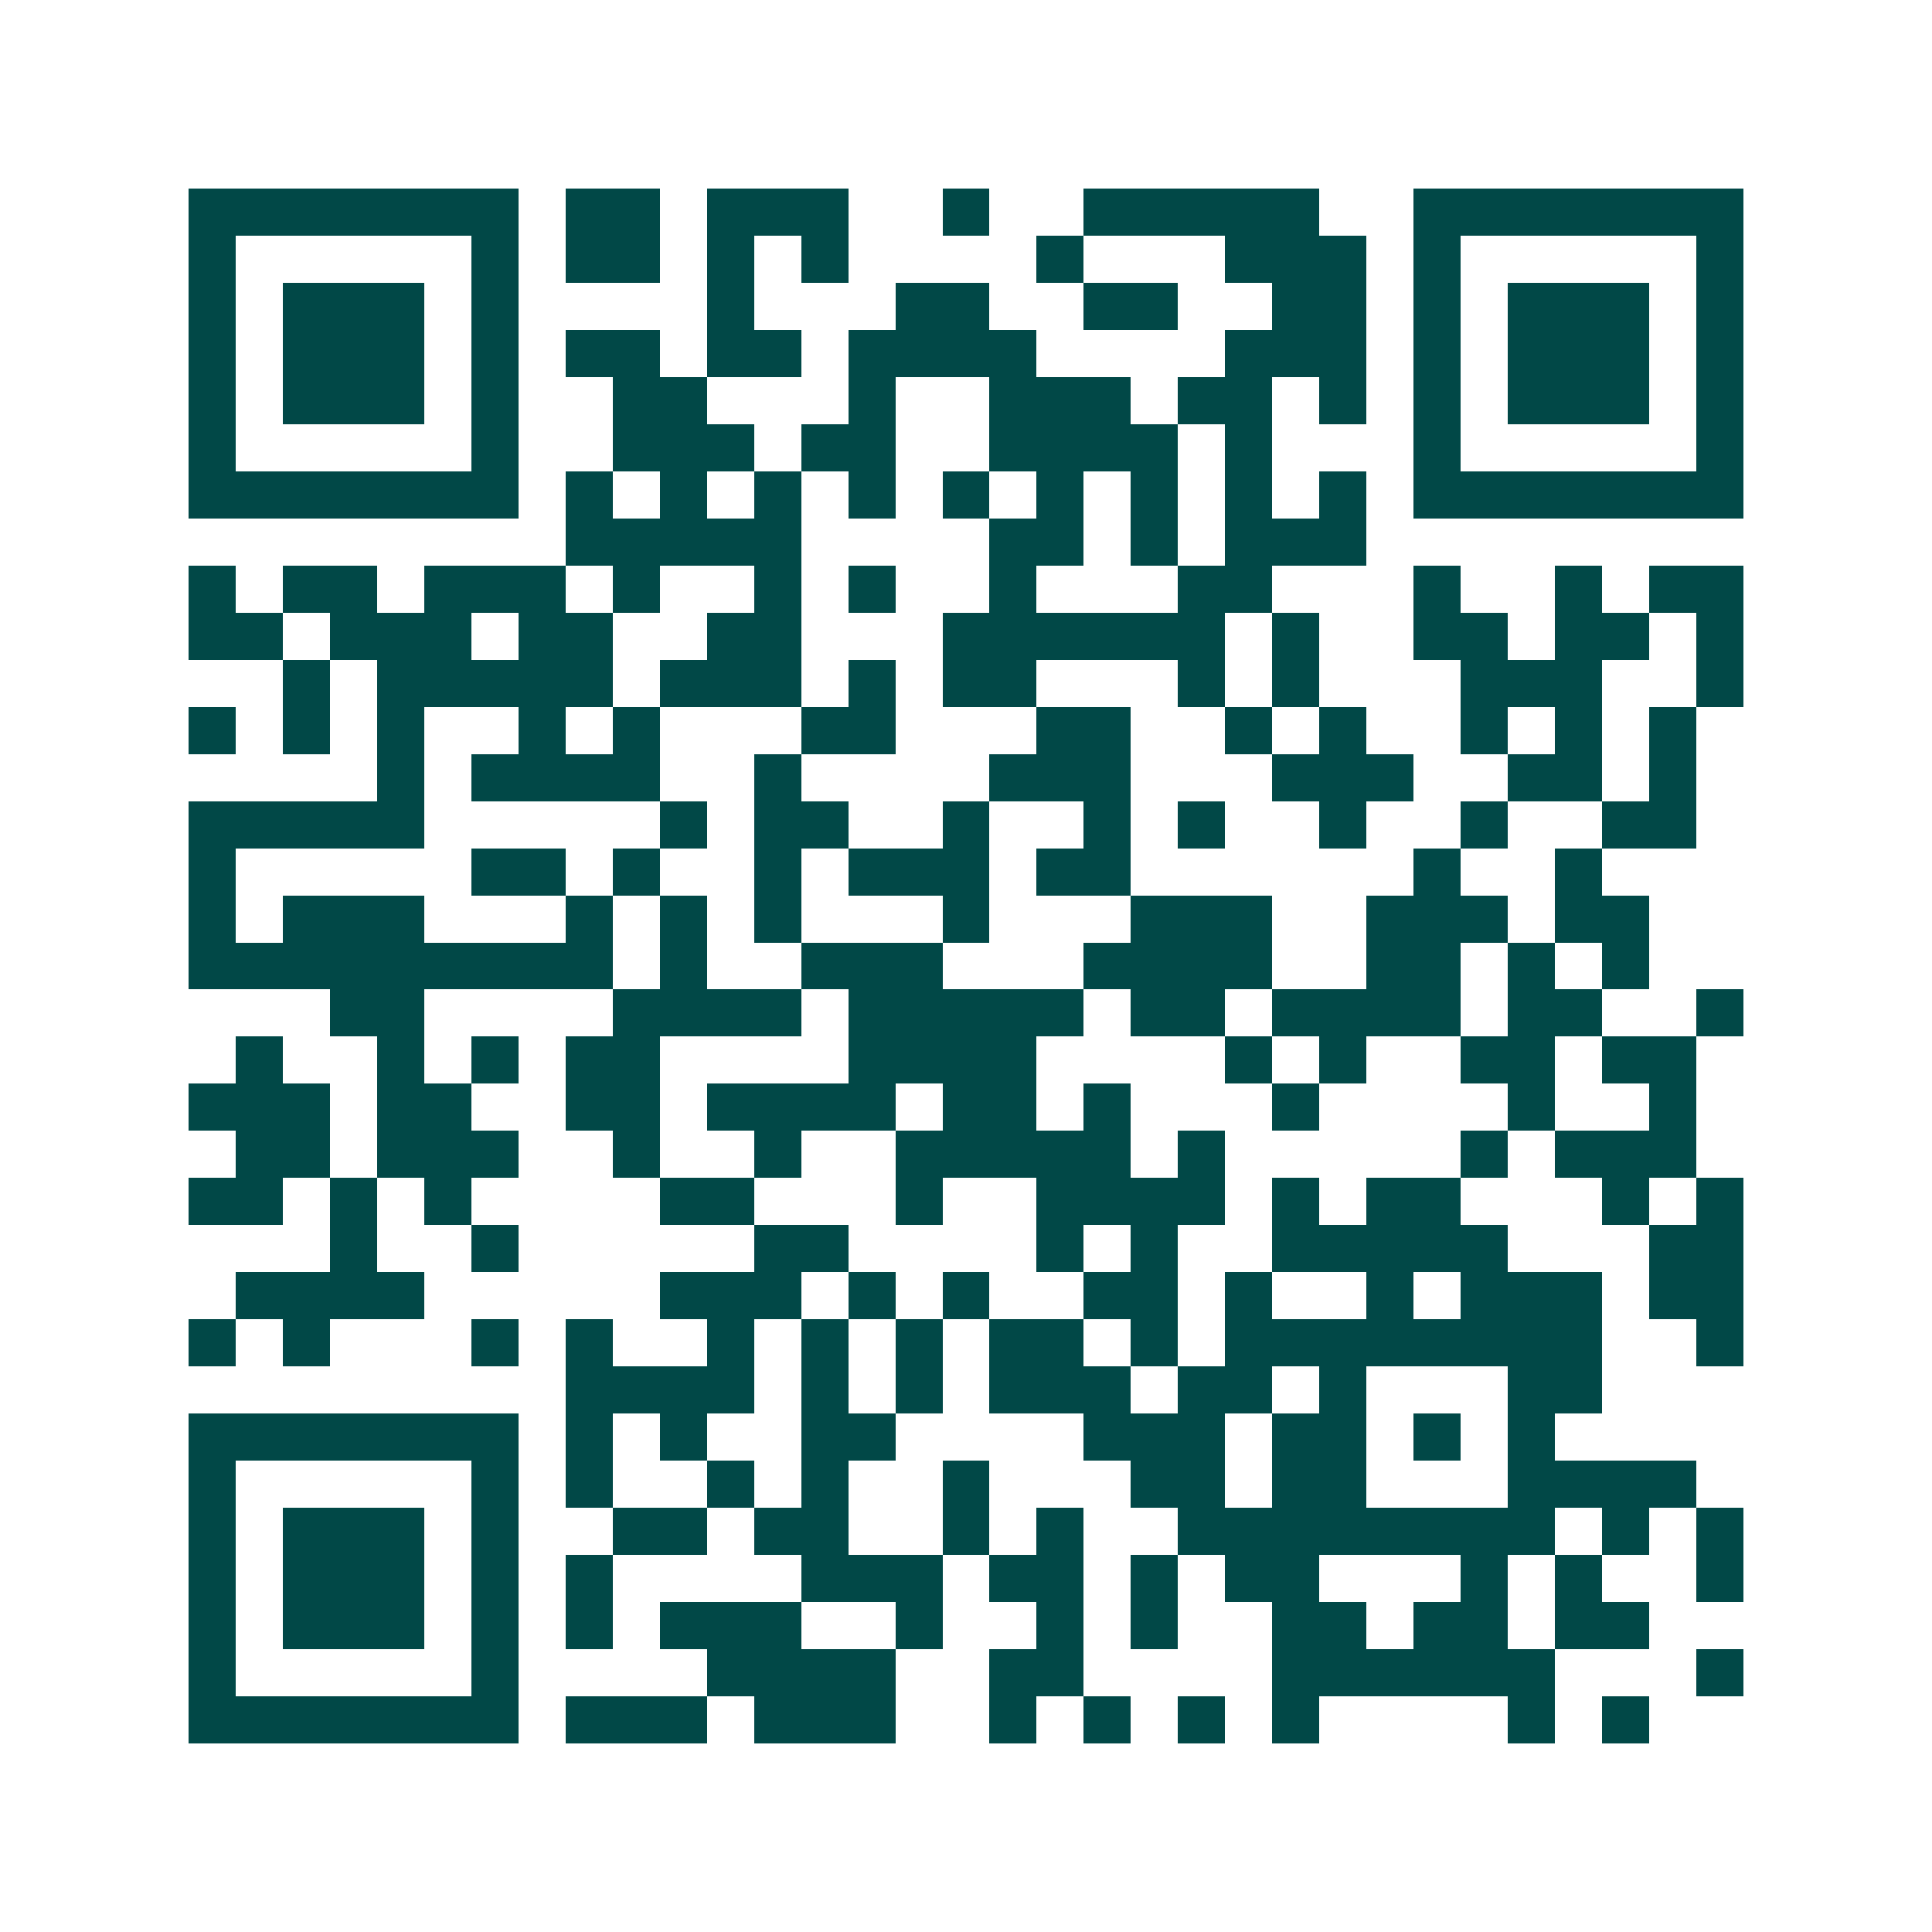<svg xmlns="http://www.w3.org/2000/svg" width="200" height="200" viewBox="0 0 41 41" shape-rendering="crispEdges"><path fill="#ffffff" d="M0 0h41v41H0z"/><path stroke="#014847" d="M4 4.5h7m1 0h2m1 0h3m2 0h1m2 0h5m2 0h7M4 5.5h1m5 0h1m1 0h2m1 0h1m1 0h1m4 0h1m3 0h3m1 0h1m5 0h1M4 6.5h1m1 0h3m1 0h1m4 0h1m3 0h2m2 0h2m2 0h2m1 0h1m1 0h3m1 0h1M4 7.5h1m1 0h3m1 0h1m1 0h2m1 0h2m1 0h4m4 0h3m1 0h1m1 0h3m1 0h1M4 8.5h1m1 0h3m1 0h1m2 0h2m3 0h1m2 0h3m1 0h2m1 0h1m1 0h1m1 0h3m1 0h1M4 9.5h1m5 0h1m2 0h3m1 0h2m2 0h4m1 0h1m3 0h1m5 0h1M4 10.5h7m1 0h1m1 0h1m1 0h1m1 0h1m1 0h1m1 0h1m1 0h1m1 0h1m1 0h1m1 0h7M12 11.5h5m4 0h2m1 0h1m1 0h3M4 12.5h1m1 0h2m1 0h3m1 0h1m2 0h1m1 0h1m2 0h1m3 0h2m3 0h1m2 0h1m1 0h2M4 13.5h2m1 0h3m1 0h2m2 0h2m3 0h6m1 0h1m2 0h2m1 0h2m1 0h1M6 14.5h1m1 0h5m1 0h3m1 0h1m1 0h2m3 0h1m1 0h1m3 0h3m2 0h1M4 15.5h1m1 0h1m1 0h1m2 0h1m1 0h1m3 0h2m3 0h2m2 0h1m1 0h1m2 0h1m1 0h1m1 0h1M8 16.5h1m1 0h4m2 0h1m4 0h3m3 0h3m2 0h2m1 0h1M4 17.5h5m5 0h1m1 0h2m2 0h1m2 0h1m1 0h1m2 0h1m2 0h1m2 0h2M4 18.5h1m5 0h2m1 0h1m2 0h1m1 0h3m1 0h2m6 0h1m2 0h1M4 19.5h1m1 0h3m3 0h1m1 0h1m1 0h1m3 0h1m3 0h3m2 0h3m1 0h2M4 20.5h9m1 0h1m2 0h3m3 0h4m2 0h2m1 0h1m1 0h1M7 21.5h2m4 0h4m1 0h5m1 0h2m1 0h4m1 0h2m2 0h1M5 22.5h1m2 0h1m1 0h1m1 0h2m4 0h4m4 0h1m1 0h1m2 0h2m1 0h2M4 23.5h3m1 0h2m2 0h2m1 0h4m1 0h2m1 0h1m3 0h1m4 0h1m2 0h1M5 24.5h2m1 0h3m2 0h1m2 0h1m2 0h5m1 0h1m5 0h1m1 0h3M4 25.5h2m1 0h1m1 0h1m4 0h2m3 0h1m2 0h4m1 0h1m1 0h2m3 0h1m1 0h1M7 26.5h1m2 0h1m5 0h2m4 0h1m1 0h1m2 0h5m3 0h2M5 27.5h4m5 0h3m1 0h1m1 0h1m2 0h2m1 0h1m2 0h1m1 0h3m1 0h2M4 28.5h1m1 0h1m3 0h1m1 0h1m2 0h1m1 0h1m1 0h1m1 0h2m1 0h1m1 0h8m2 0h1M12 29.5h4m1 0h1m1 0h1m1 0h3m1 0h2m1 0h1m3 0h2M4 30.5h7m1 0h1m1 0h1m2 0h2m4 0h3m1 0h2m1 0h1m1 0h1M4 31.5h1m5 0h1m1 0h1m2 0h1m1 0h1m2 0h1m3 0h2m1 0h2m3 0h4M4 32.5h1m1 0h3m1 0h1m2 0h2m1 0h2m2 0h1m1 0h1m2 0h8m1 0h1m1 0h1M4 33.5h1m1 0h3m1 0h1m1 0h1m4 0h3m1 0h2m1 0h1m1 0h2m3 0h1m1 0h1m2 0h1M4 34.5h1m1 0h3m1 0h1m1 0h1m1 0h3m2 0h1m2 0h1m1 0h1m2 0h2m1 0h2m1 0h2M4 35.5h1m5 0h1m4 0h4m2 0h2m4 0h6m3 0h1M4 36.5h7m1 0h3m1 0h3m2 0h1m1 0h1m1 0h1m1 0h1m4 0h1m1 0h1"/></svg>
